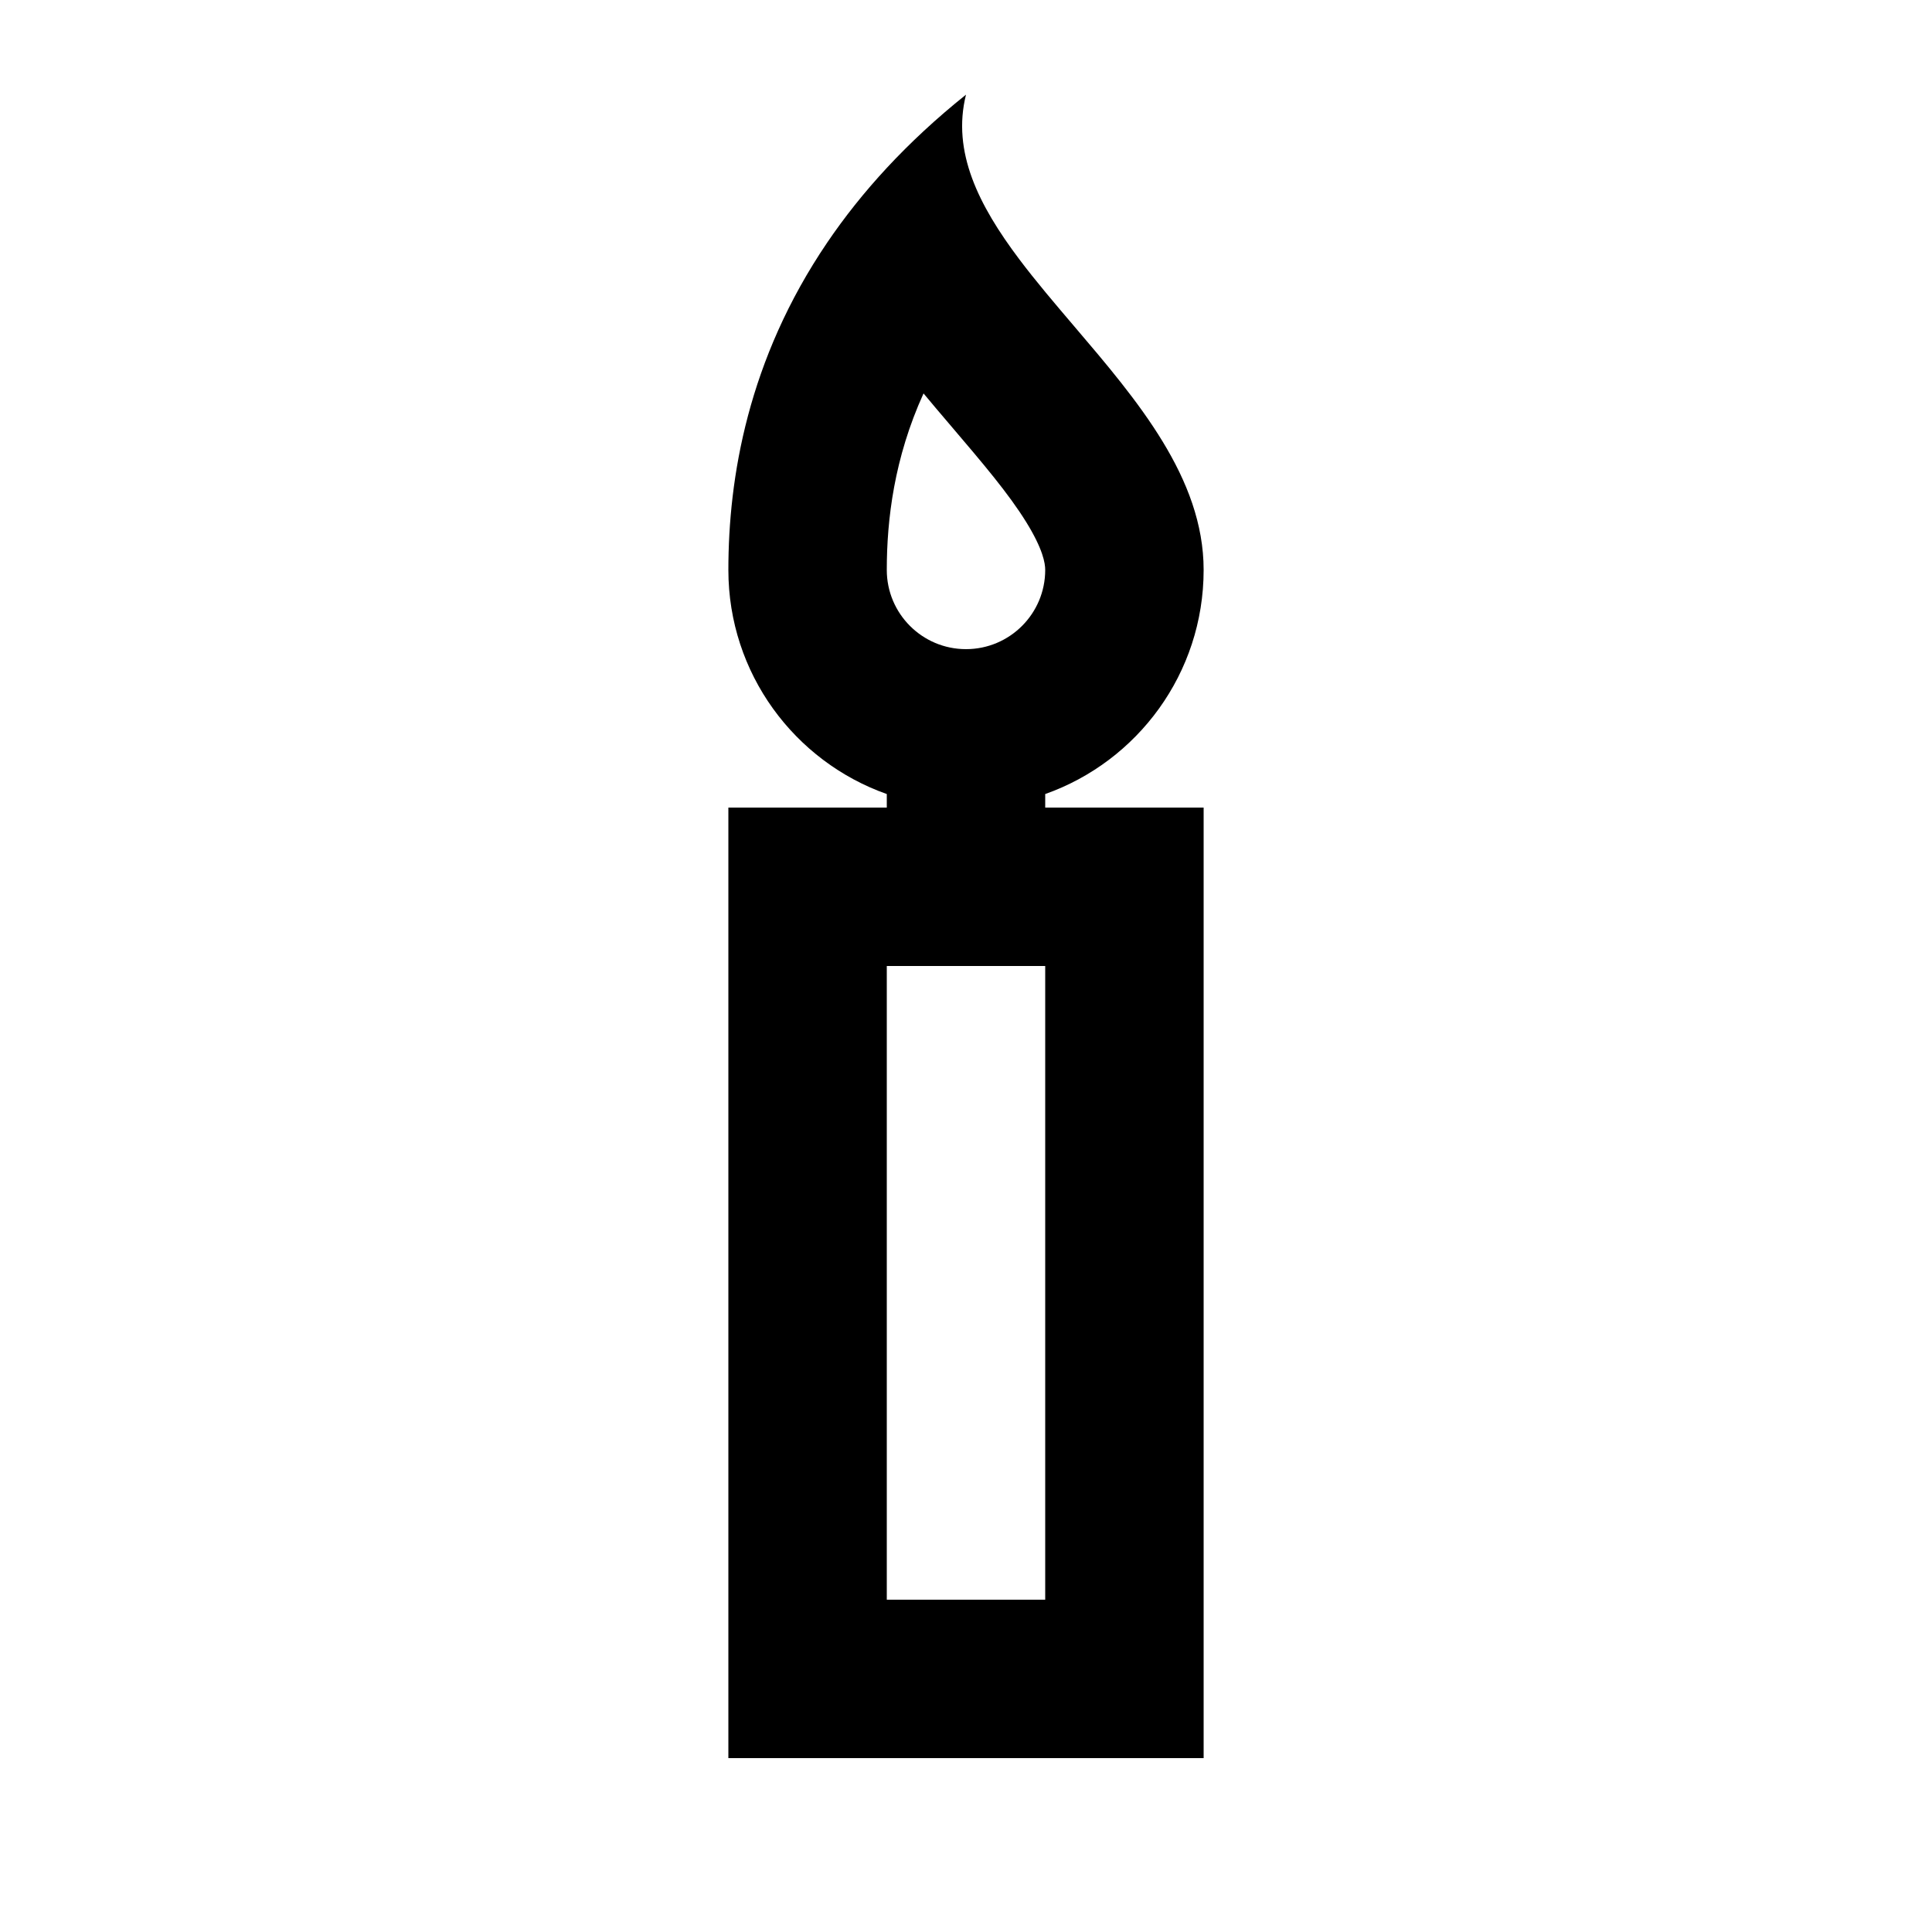 <?xml version="1.0" encoding="UTF-8"?>
<!-- Uploaded to: ICON Repo, www.iconrepo.com, Generator: ICON Repo Mixer Tools -->
<svg fill="#000000" width="800px" height="800px" version="1.1" viewBox="144 144 512 512" xmlns="http://www.w3.org/2000/svg">
 <path d="m400 316.03c11.594 0 20.992-9.398 20.992-20.992 0-1.777-0.598-5.508-5.027-12.668-4.707-7.594-11.223-15.258-20.371-25.996l-0.43-0.504c-1.984-2.328-4.156-4.879-6.418-7.609-7.777 17.113-9.738 33.387-9.738 46.777 0 11.594 9.398 20.992 20.992 20.992zm-36.793-107.73c9.043-13.332 21.02-26.598 36.793-39.215-3.793 15.168 3.375 29.32 14.074 43.559 4.434 5.898 9.477 11.809 14.594 17.816 16.73 19.625 34.309 40.242 34.309 64.578 0 27.418-17.527 50.746-41.984 59.391v3.586h41.984v251.9h-125.95v-251.9h41.984v-3.586c-24.461-8.645-41.984-31.973-41.984-59.391 0-24.328 5.133-55.707 26.184-86.738zm15.801 191.7v167.93h41.984v-167.93z" fill-rule="evenodd"/>
</svg>